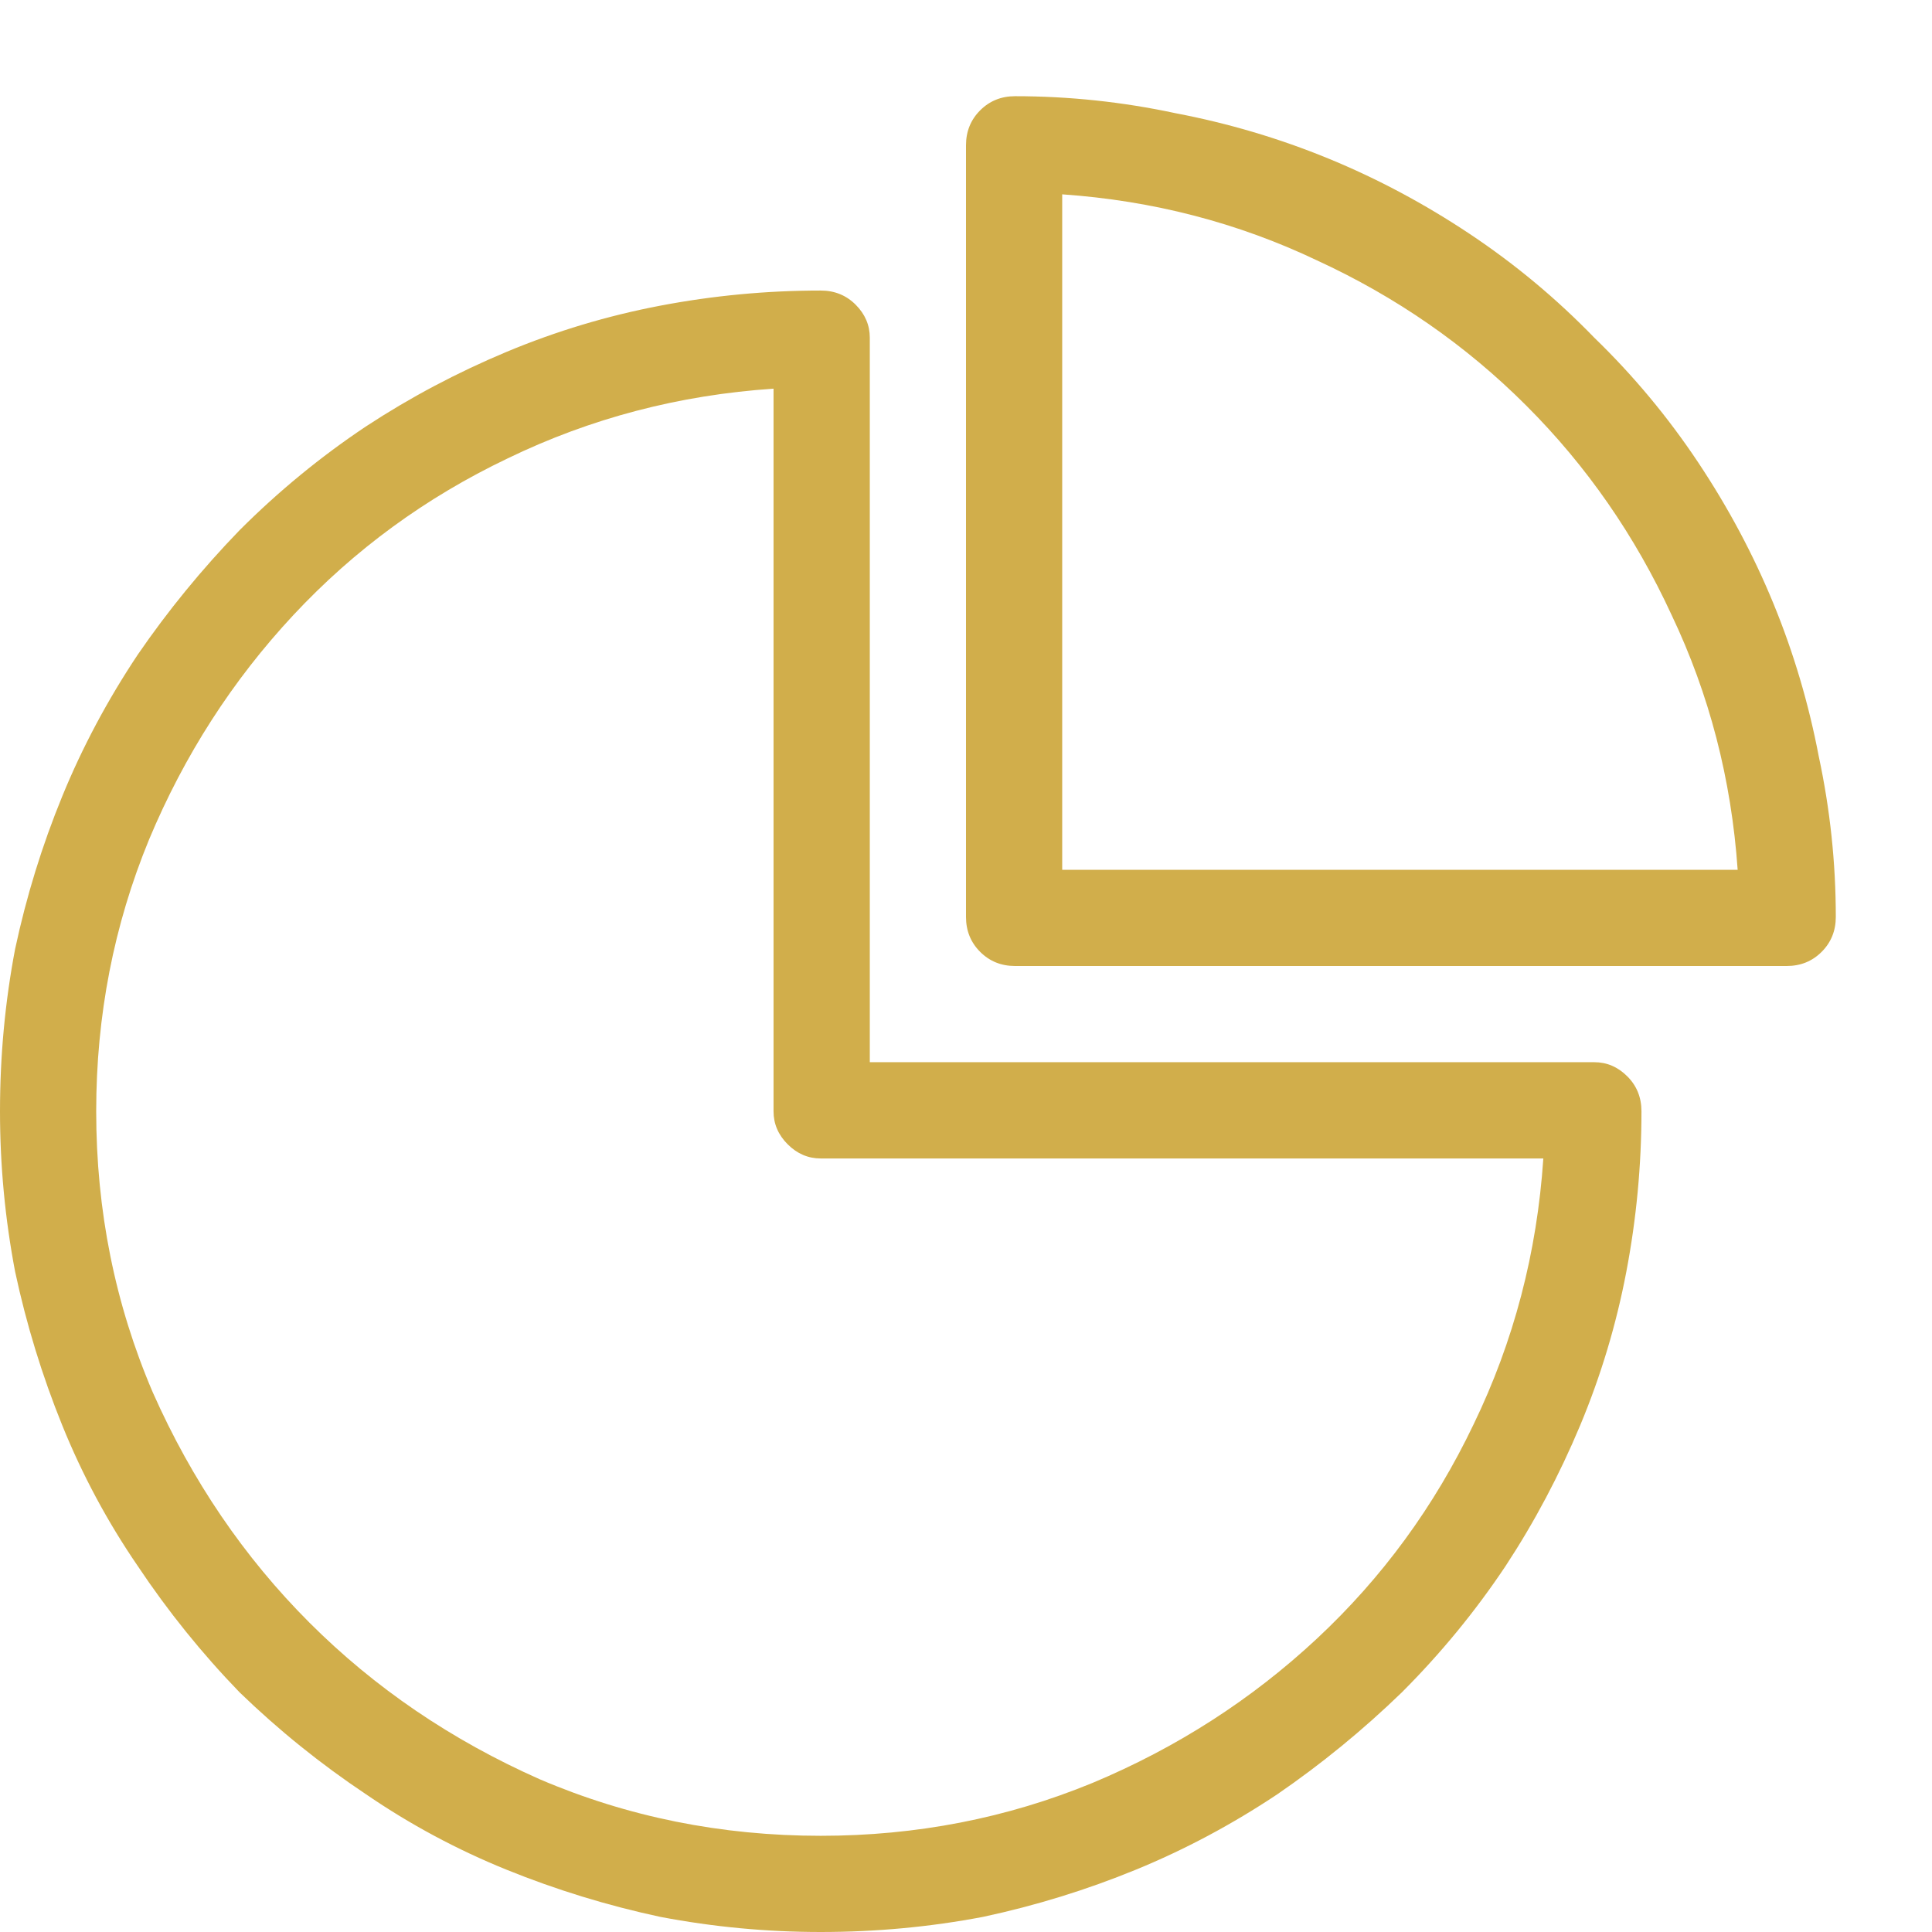 <svg xmlns="http://www.w3.org/2000/svg" width="34" height="34" viewBox="0 0 34 34" fill="none"><path d="M14.443 34C13.492 34 12.551 33.911 11.621 33.734C10.691 33.535 9.789 33.258 8.915 32.904C8.041 32.55 7.216 32.107 6.441 31.576C5.645 31.045 4.903 30.447 4.217 29.783C3.553 29.097 2.955 28.355 2.424 27.559C1.893 26.784 1.45 25.959 1.096 25.085C0.742 24.211 0.465 23.309 0.266 22.379C0.089 21.449 0 20.509 0 19.557C0 18.583 0.089 17.631 0.266 16.701C0.465 15.771 0.742 14.875 1.096 14.012C1.45 13.148 1.893 12.318 2.424 11.521C2.955 10.747 3.553 10.016 4.217 9.33C4.903 8.644 5.645 8.035 6.441 7.504C7.216 6.995 8.041 6.558 8.915 6.192C9.789 5.827 10.691 5.556 11.621 5.379C12.551 5.202 13.492 5.113 14.443 5.113C14.687 5.113 14.892 5.196 15.058 5.362C15.224 5.528 15.307 5.722 15.307 5.943V18.693H28.057C28.278 18.693 28.472 18.776 28.638 18.942C28.804 19.108 28.887 19.313 28.887 19.557C28.887 20.509 28.798 21.449 28.621 22.379C28.444 23.309 28.173 24.211 27.808 25.085C27.442 25.959 27.005 26.784 26.496 27.559C25.965 28.355 25.356 29.097 24.67 29.783C23.984 30.447 23.253 31.045 22.479 31.576C21.682 32.107 20.852 32.55 19.988 32.904C19.125 33.258 18.229 33.535 17.299 33.734C16.369 33.911 15.417 34 14.443 34ZM13.613 6.84C11.953 6.951 10.393 7.36 8.932 8.068C7.493 8.755 6.237 9.673 5.163 10.824C4.09 11.975 3.243 13.292 2.623 14.775C2.003 16.281 1.693 17.874 1.693 19.557C1.693 21.305 2.025 22.954 2.689 24.504C3.376 26.053 4.294 27.404 5.445 28.555C6.596 29.706 7.947 30.624 9.496 31.311C11.046 31.975 12.695 32.307 14.443 32.307C16.126 32.307 17.719 31.997 19.225 31.377C20.708 30.757 22.025 29.91 23.176 28.837C24.327 27.763 25.245 26.507 25.932 25.068C26.64 23.607 27.049 22.047 27.16 20.387H14.443C14.222 20.387 14.028 20.304 13.862 20.138C13.696 19.972 13.613 19.778 13.613 19.557V6.84ZM31.443 17H17.863C17.62 17 17.415 16.917 17.249 16.751C17.083 16.585 17 16.38 17 16.137V2.557C17 2.313 17.083 2.108 17.249 1.942C17.415 1.776 17.62 1.693 17.863 1.693C18.815 1.693 19.756 1.793 20.686 1.992C21.615 2.169 22.512 2.435 23.375 2.789C24.238 3.143 25.068 3.586 25.865 4.117C26.662 4.648 27.393 5.257 28.057 5.943C28.743 6.607 29.352 7.338 29.883 8.135C30.414 8.932 30.857 9.762 31.211 10.625C31.565 11.488 31.831 12.385 32.008 13.315C32.207 14.244 32.307 15.185 32.307 16.137C32.307 16.38 32.224 16.585 32.058 16.751C31.892 16.917 31.687 17 31.443 17ZM18.693 15.307H30.58C30.469 13.713 30.082 12.219 29.418 10.824C28.776 9.43 27.924 8.201 26.861 7.139C25.799 6.076 24.57 5.224 23.176 4.582C21.781 3.918 20.287 3.531 18.693 3.42V15.307Z" fill="#D1AE4B"></path></svg>